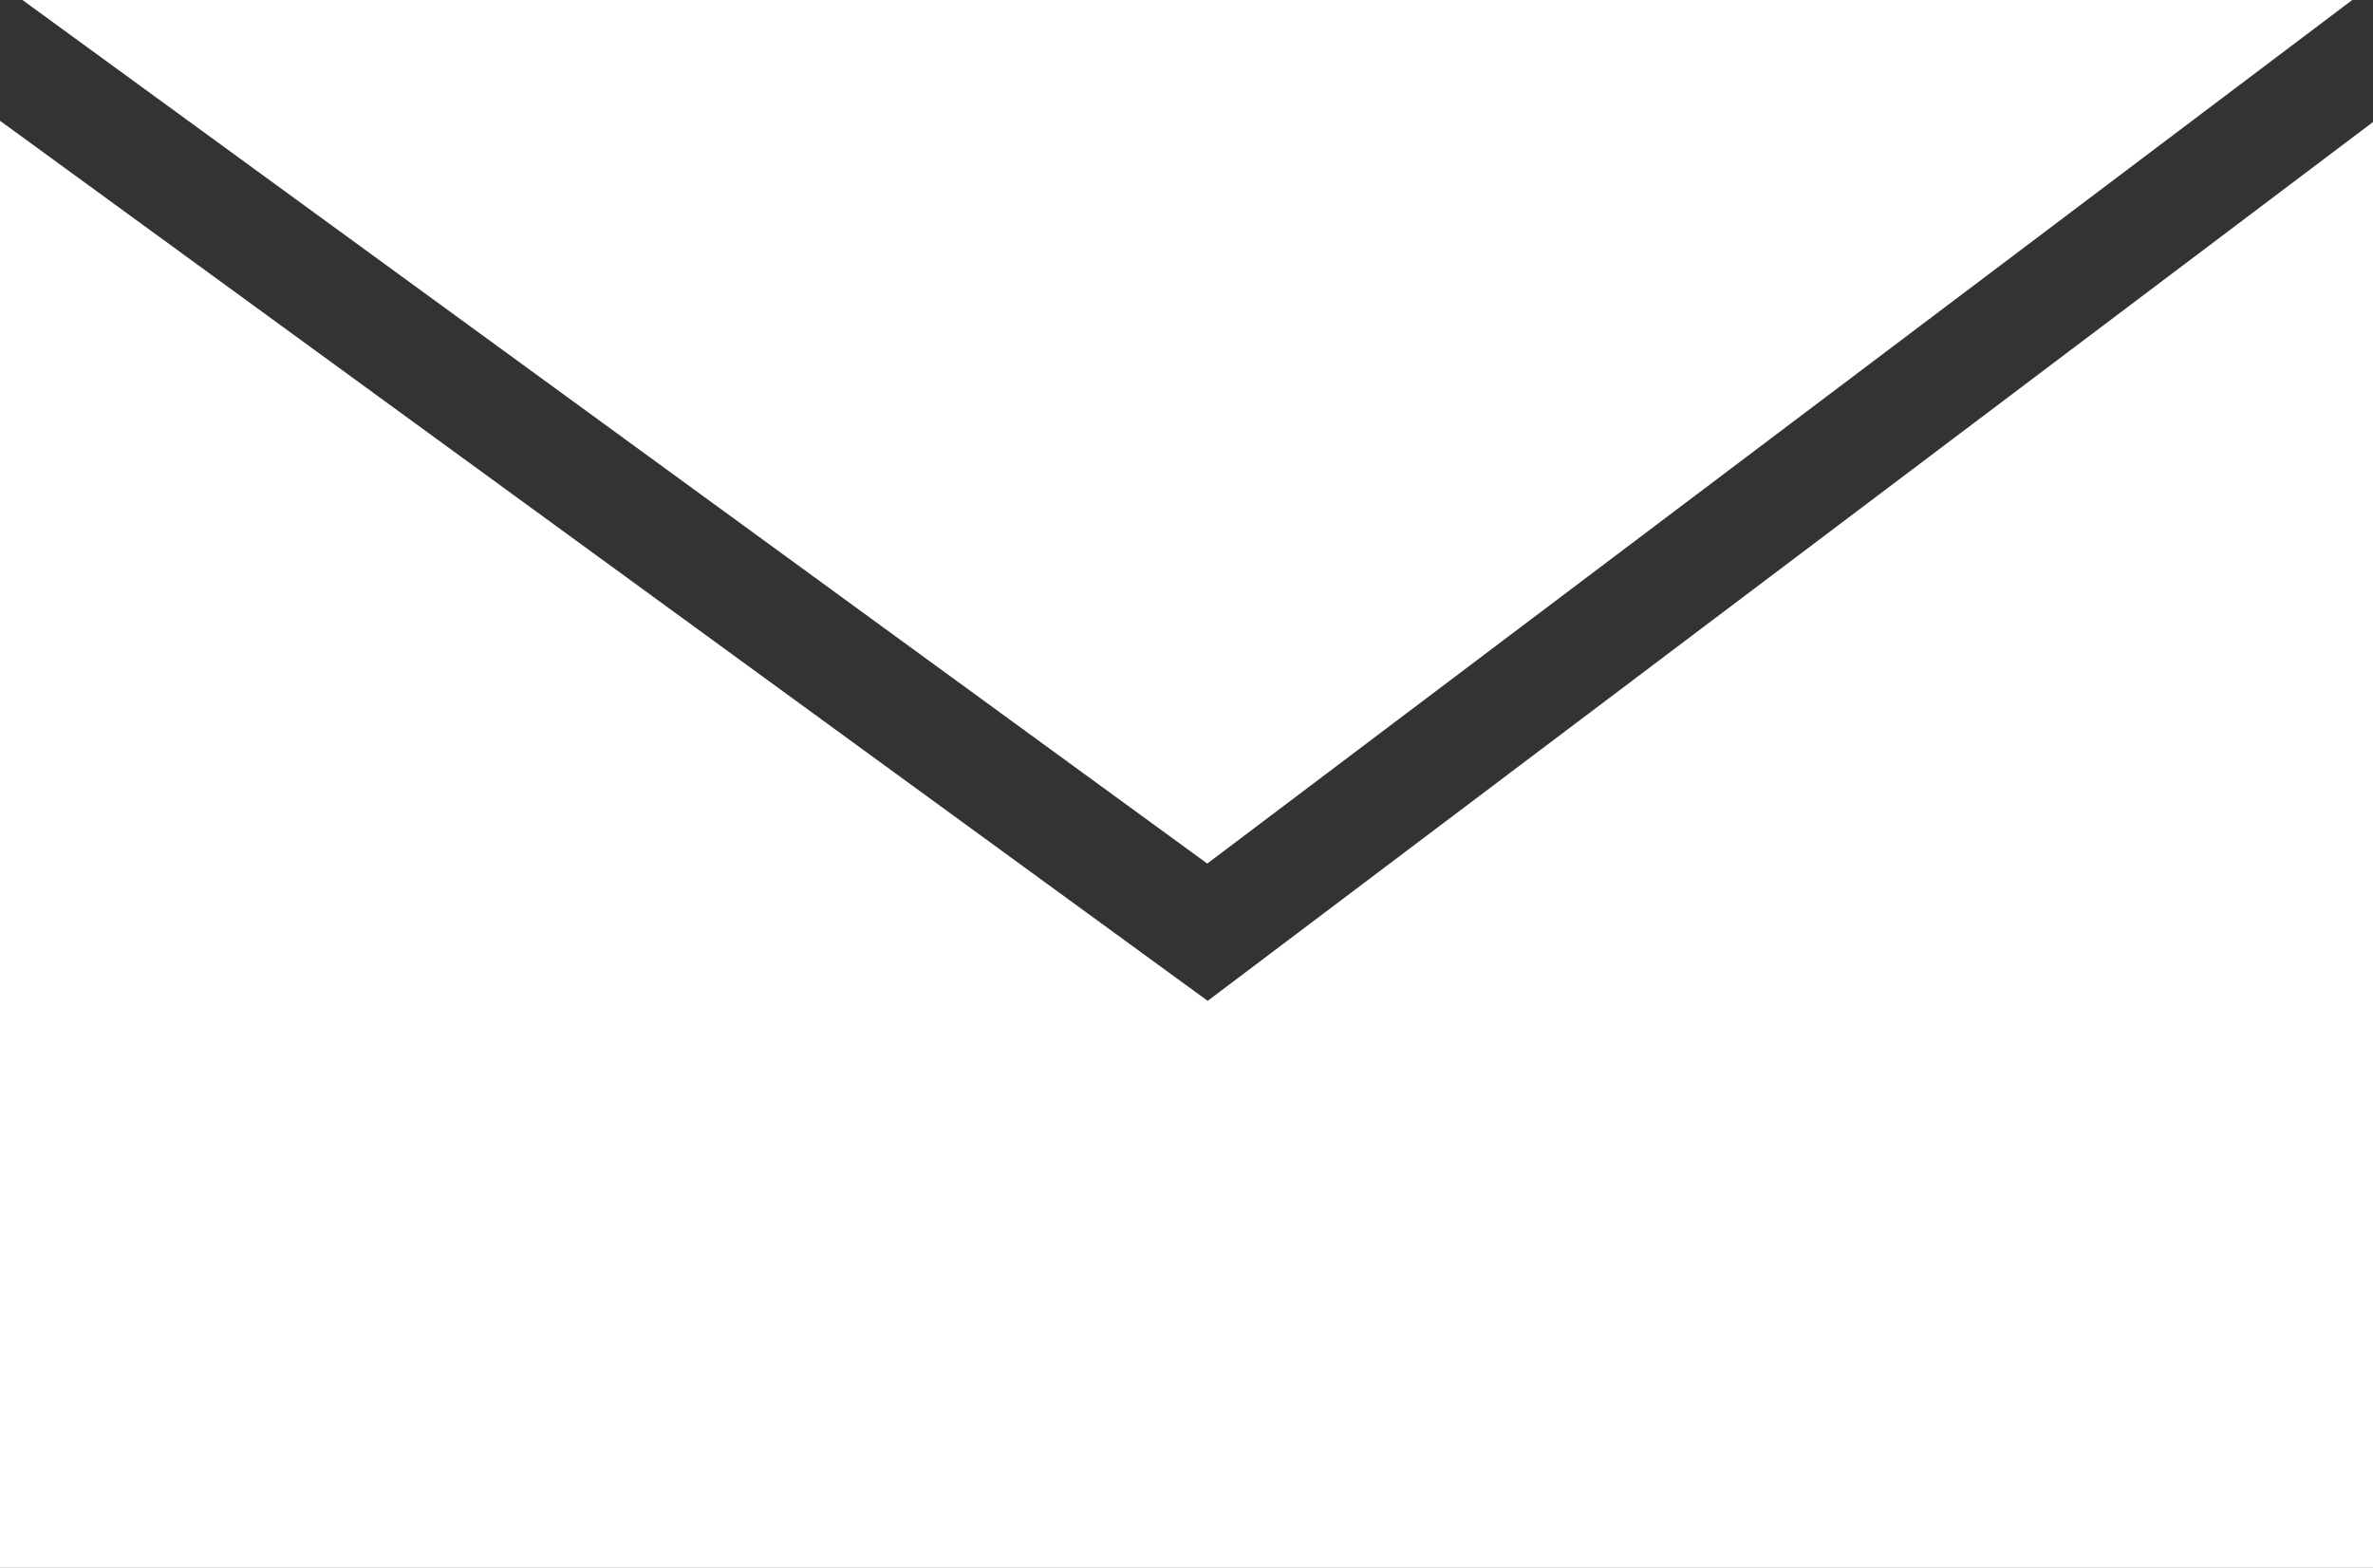<svg xmlns="http://www.w3.org/2000/svg" viewBox="0 0 56 37"><rect x="0" y="0" width="56" height="37" fill="#333333" stroke="none"/><defs><style>.cls-1{fill:#fff;}</style></defs><title>mail</title><g id="レイヤー_2" data-name="レイヤー 2"><g id="レイヤー_2-2" data-name="レイヤー 2"><polygon class="cls-1" points="55.51 0 0.53 0 28.49 20.38 55.51 0"/><polygon class="cls-1" points="28.5 23.62 0 2.85 0 37 56 37 56 2.88 28.5 23.62"/></g></g></svg>